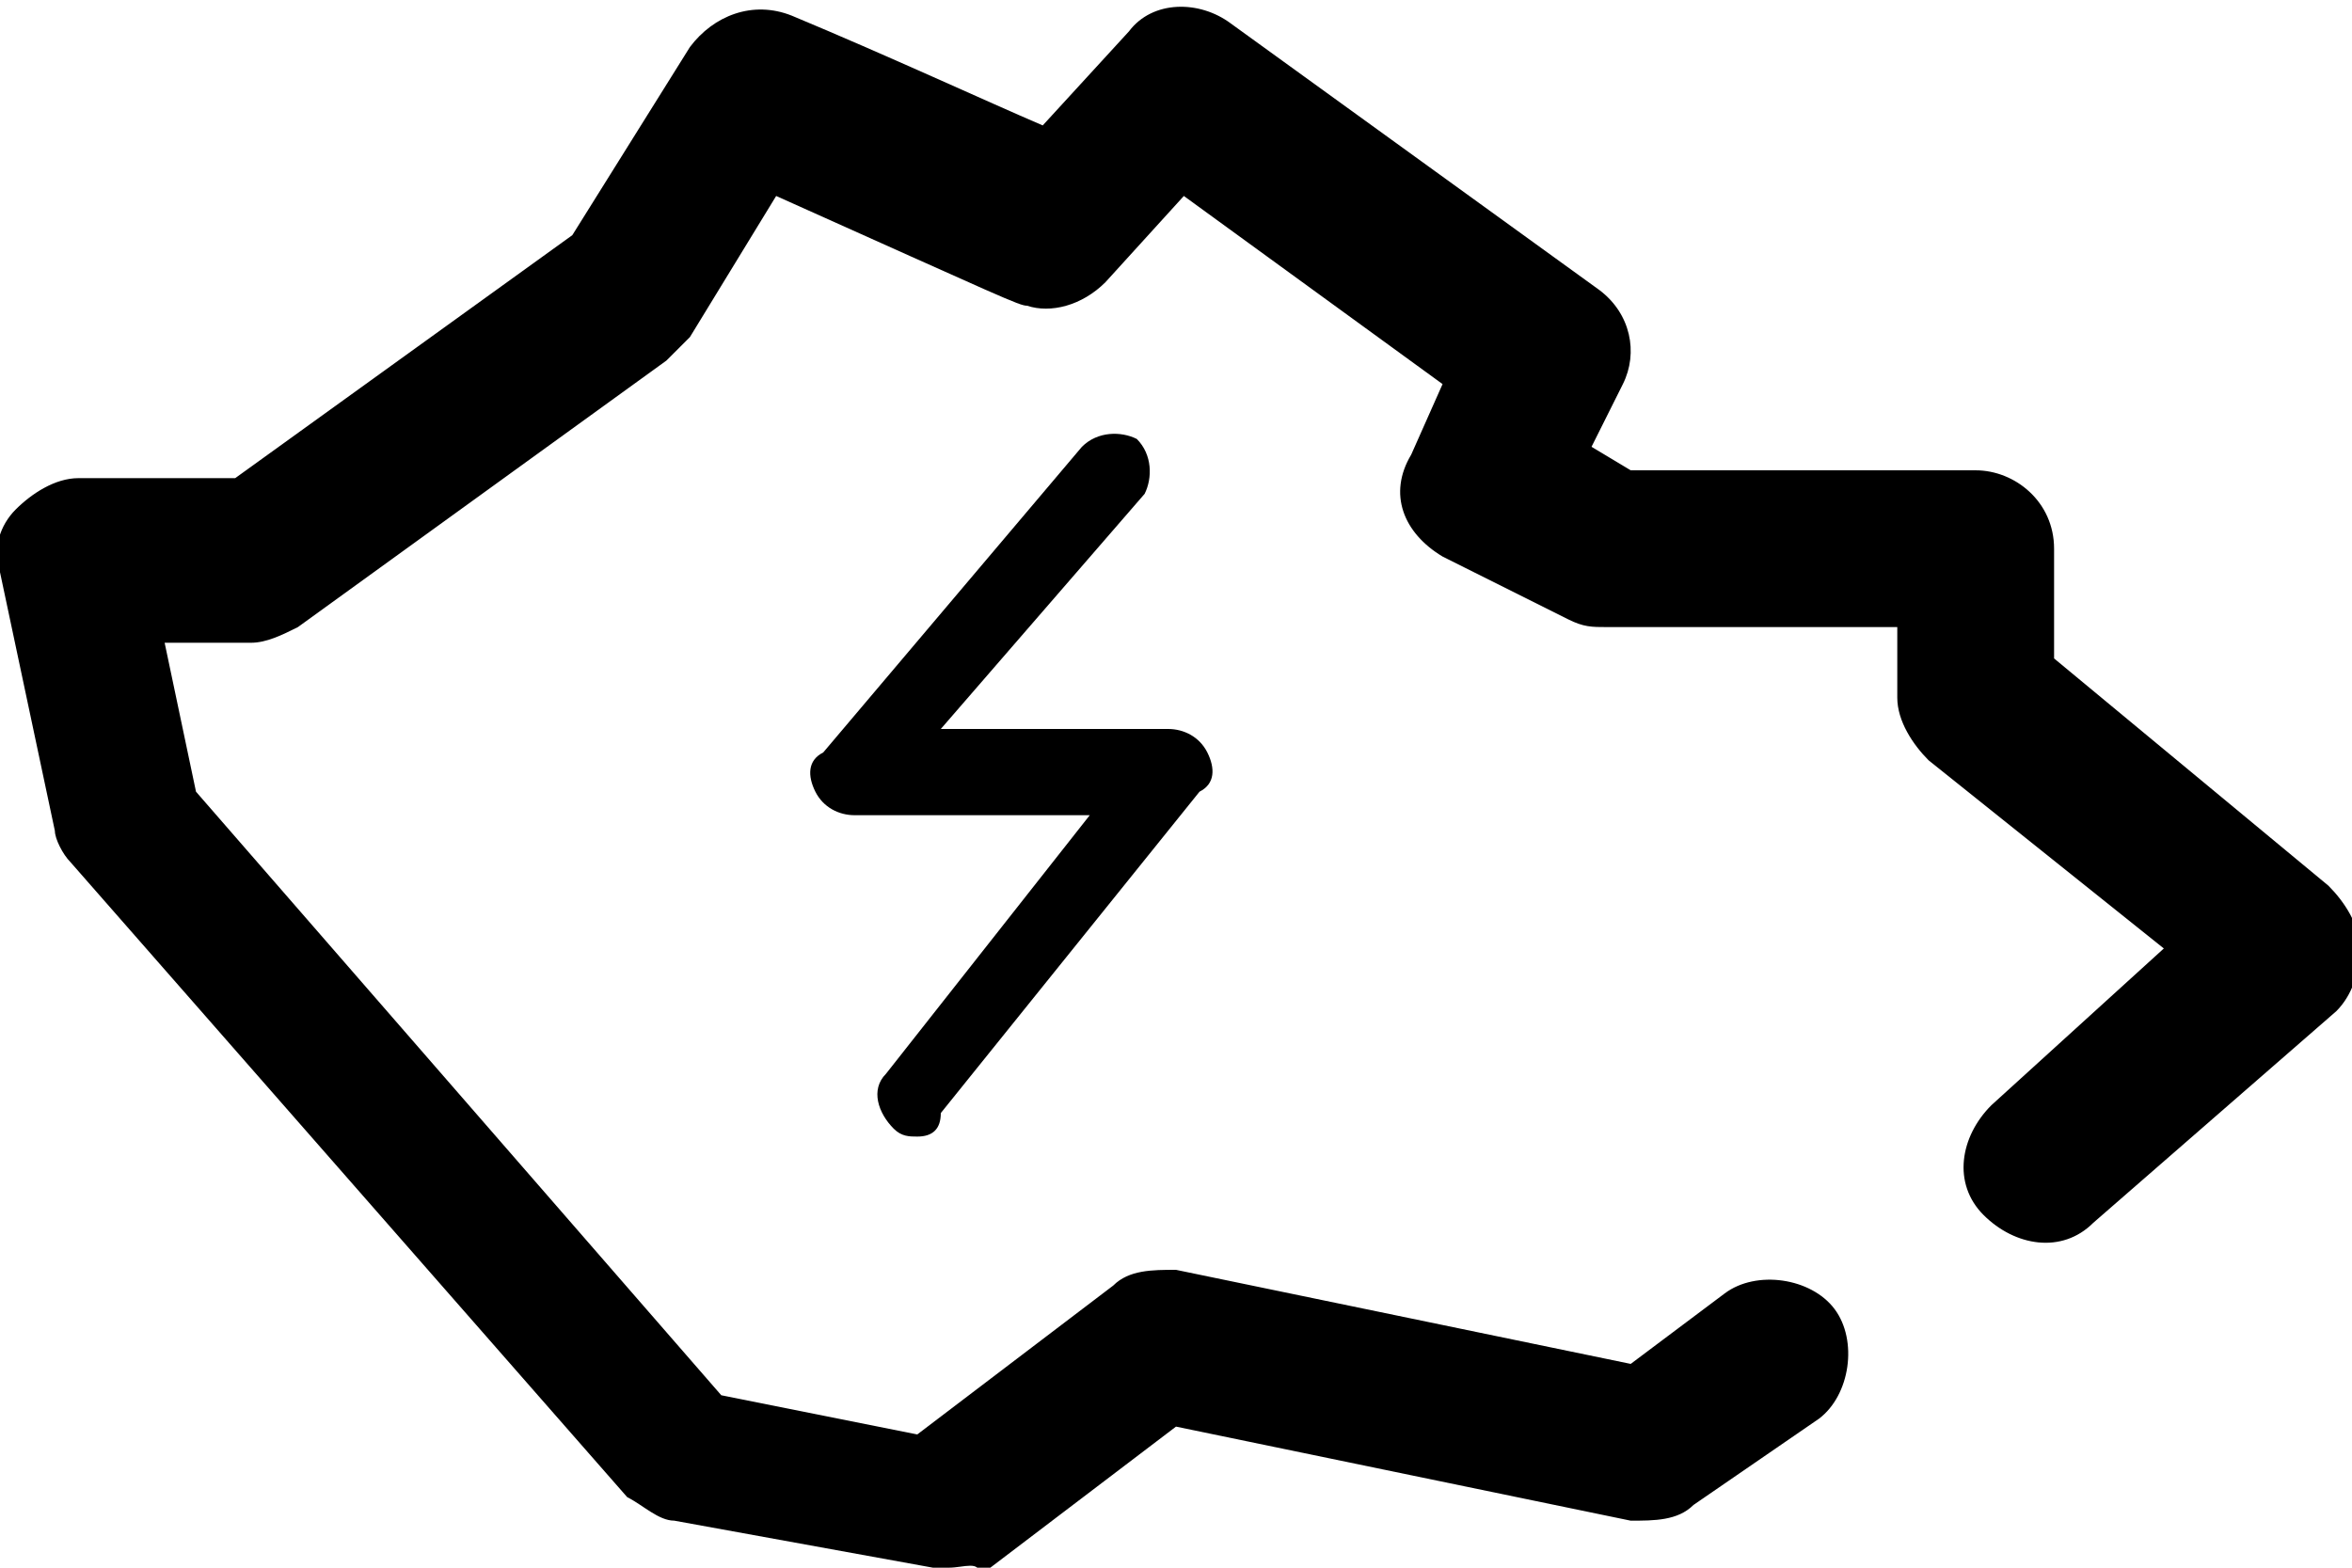 <?xml version="1.0" encoding="utf-8"?>
<!-- Generator: Adobe Illustrator 19.0.0, SVG Export Plug-In . SVG Version: 6.00 Build 0)  -->
<svg version="1.1" id="Vrstva_1" xmlns="http://www.w3.org/2000/svg" xmlns:xlink="http://www.w3.org/1999/xlink" x="0px" y="0px"
	 viewBox="-282 410.9 30 20" style="enable-background:new -282 410.9 30 20;" xml:space="preserve">
<g id="IKONY-O-SPOLECNOSTI">
	<g id="Desktop-HD" transform="translate(-195, -691)">
		<g id="ICONS_x2F_32px_x2F_Orange_x2F_Organy-spolecnosti-Copy-13" transform="translate(194, 685)">
			<g id="Group-5" transform="translate(2, 7)">
				<g id="Stroke-1">
					<path d="M-270.9,429.9c-0.1,0-0.1,0-0.2,0l-3.3-0.6c-0.2,0-0.4-0.2-0.6-0.3l-7.1-8.1c-0.1-0.1-0.2-0.3-0.2-0.4l-0.7-3.3
						c-0.1-0.3,0-0.6,0.2-0.8s0.5-0.4,0.8-0.4l2,0l4.3-3.1l1.5-2.4c0.3-0.4,0.8-0.6,1.3-0.4c1.2,0.5,2.5,1.1,3.2,1.4l1.1-1.2
						c0.3-0.4,0.9-0.4,1.3-0.1l4.7,3.4c0.4,0.3,0.5,0.8,0.3,1.2l-0.4,0.8l0.5,0.3h4.4c0.5,0,1,0.4,1,1l0,1.4l3.5,2.9
						c0.2,0.2,0.4,0.5,0.4,0.8c0,0.3-0.1,0.6-0.3,0.8l-3.1,2.7c-0.4,0.4-1,0.3-1.4-0.1c-0.4-0.4-0.3-1,0.1-1.4l2.2-2l-3-2.4
						c-0.2-0.2-0.4-0.5-0.4-0.8l0-0.9h-3.7c-0.2,0-0.3,0-0.5-0.1l-1.6-0.8c-0.5-0.3-0.7-0.8-0.4-1.3l0.4-0.9l-3.3-2.4l-1,1.1
						c-0.3,0.3-0.7,0.4-1,0.3c-0.1,0-0.3-0.1-3.2-1.4l-1.1,1.8c-0.1,0.1-0.2,0.2-0.3,0.3l-4.7,3.4c-0.2,0.1-0.4,0.2-0.6,0.2l-1.1,0
						l0.4,1.9l6.7,7.7l2.5,0.5l2.5-1.9c0.2-0.2,0.5-0.2,0.8-0.2l5.8,1.2l1.2-0.9c0.4-0.3,1.1-0.2,1.4,0.2c0.3,0.4,0.2,1.1-0.2,1.4
						l-1.6,1.1c-0.2,0.2-0.5,0.2-0.8,0.2l-5.8-1.2l-2.5,1.9C-270.5,429.8-270.7,429.9-270.9,429.9z"/>
				</g>
				<g id="Stroke-3">
					<path d="M-271.3,424.4c-0.1,0-0.2,0-0.3-0.1c-0.2-0.2-0.3-0.5-0.1-0.7l2.6-3.3h-3c-0.2,0-0.4-0.1-0.5-0.3s-0.1-0.4,0.1-0.5
						l3.3-3.9c0.2-0.2,0.5-0.2,0.7-0.1c0.2,0.2,0.2,0.5,0.1,0.7l-2.6,3h2.9c0.2,0,0.4,0.1,0.5,0.3c0.1,0.2,0.1,0.4-0.1,0.5l-3.3,4.1
						C-271,424.3-271.1,424.4-271.3,424.4z"/>
				</g>
			</g>
		</g>
	</g>
</g>
</svg>
